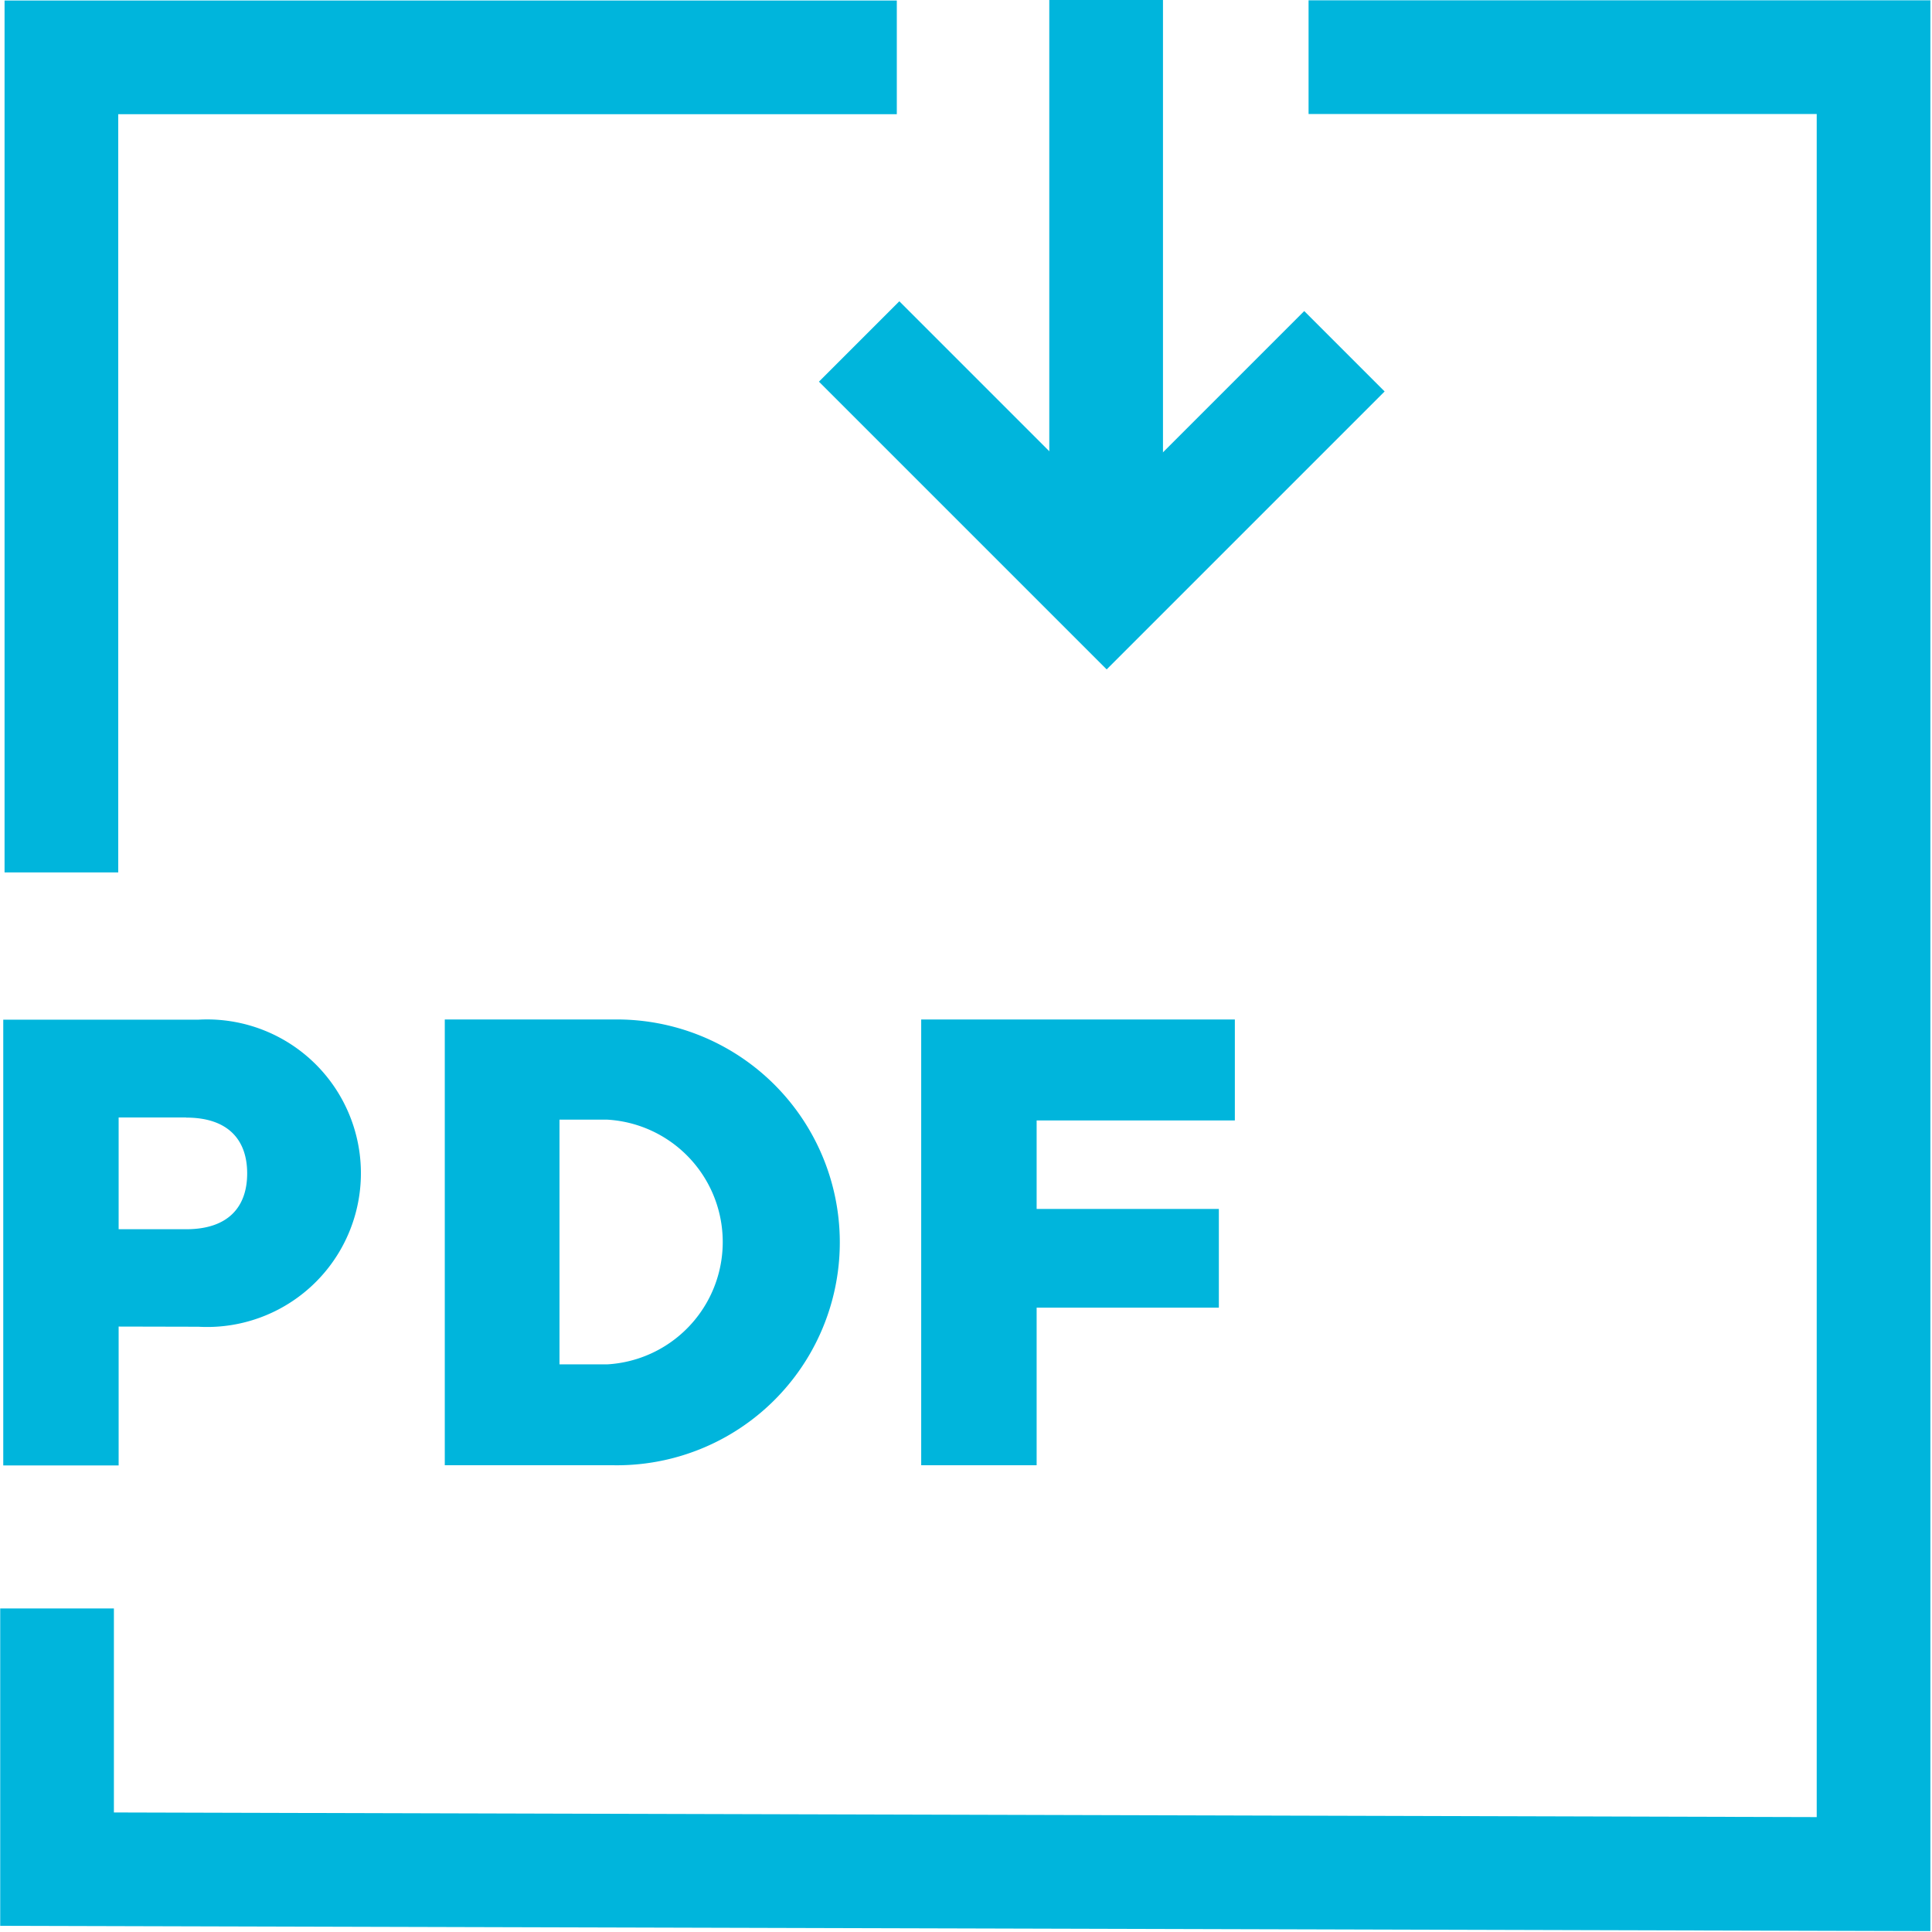 <?xml version="1.0" encoding="utf-8" standalone="no"?>
<svg xmlns="http://www.w3.org/2000/svg" width="32" height="32" viewBox="0 0 32 32">
  <g id="PDF_Processing" transform="translate(-924.983 -647.789)">
    <rect id="Rectangle_28804" width="32" height="32" transform="translate(924.984 647.789)" fill="none" />
    <path id="Path_12146" d="M946.657,648.736h9.358V678.83l-30.087-.082V674.43" fill="none" stroke="#00b5dc" stroke-width="1.883" />
    <path id="Path_12146-2" d="M926,662.239v-13.5h13.837" fill="none" stroke="#00b5dc" stroke-width="1.883" />
    <g id="Group_8390" style="isolation: isolate">
      <path id="Path_12151" d="M926.948,669.761v2.3h-1.911v-7.383h3.234a2.547,2.547,0,1,1,0,5.086Zm1.118-3.463h-1.118v1.851h1.118c.7,0,1.011-.372,1.011-.925S928.764,666.3,928.066,666.3Z" fill="#00b5dc" />
      <path id="Path_12152" d="M932.35,664.675h2.79a3.692,3.692,0,1,1,0,7.383h-2.79Zm2.693,5.712a2.03,2.03,0,0,0,0-4.053h-.793v4.053Z" fill="#00b5dc" />
      <path id="Path_12153" d="M940.241,672.058v-7.383h5.195v1.672h-3.283v1.466h3.018v1.635h-3.018v2.61Z" fill="#00b5dc" />
    </g>
    <g id="Group_8387">
      <line id="Line_429" y2="9" transform="translate(943.304 647.789)" fill="none" stroke="#00b5dc" stroke-width="1.883" />
      <path id="Path_10360" d="M947.251,653.607l-3.938,3.938-4.1-4.1" fill="none" stroke="#00b5dc" stroke-width="1.883" />
    </g>
  </g>
</svg>